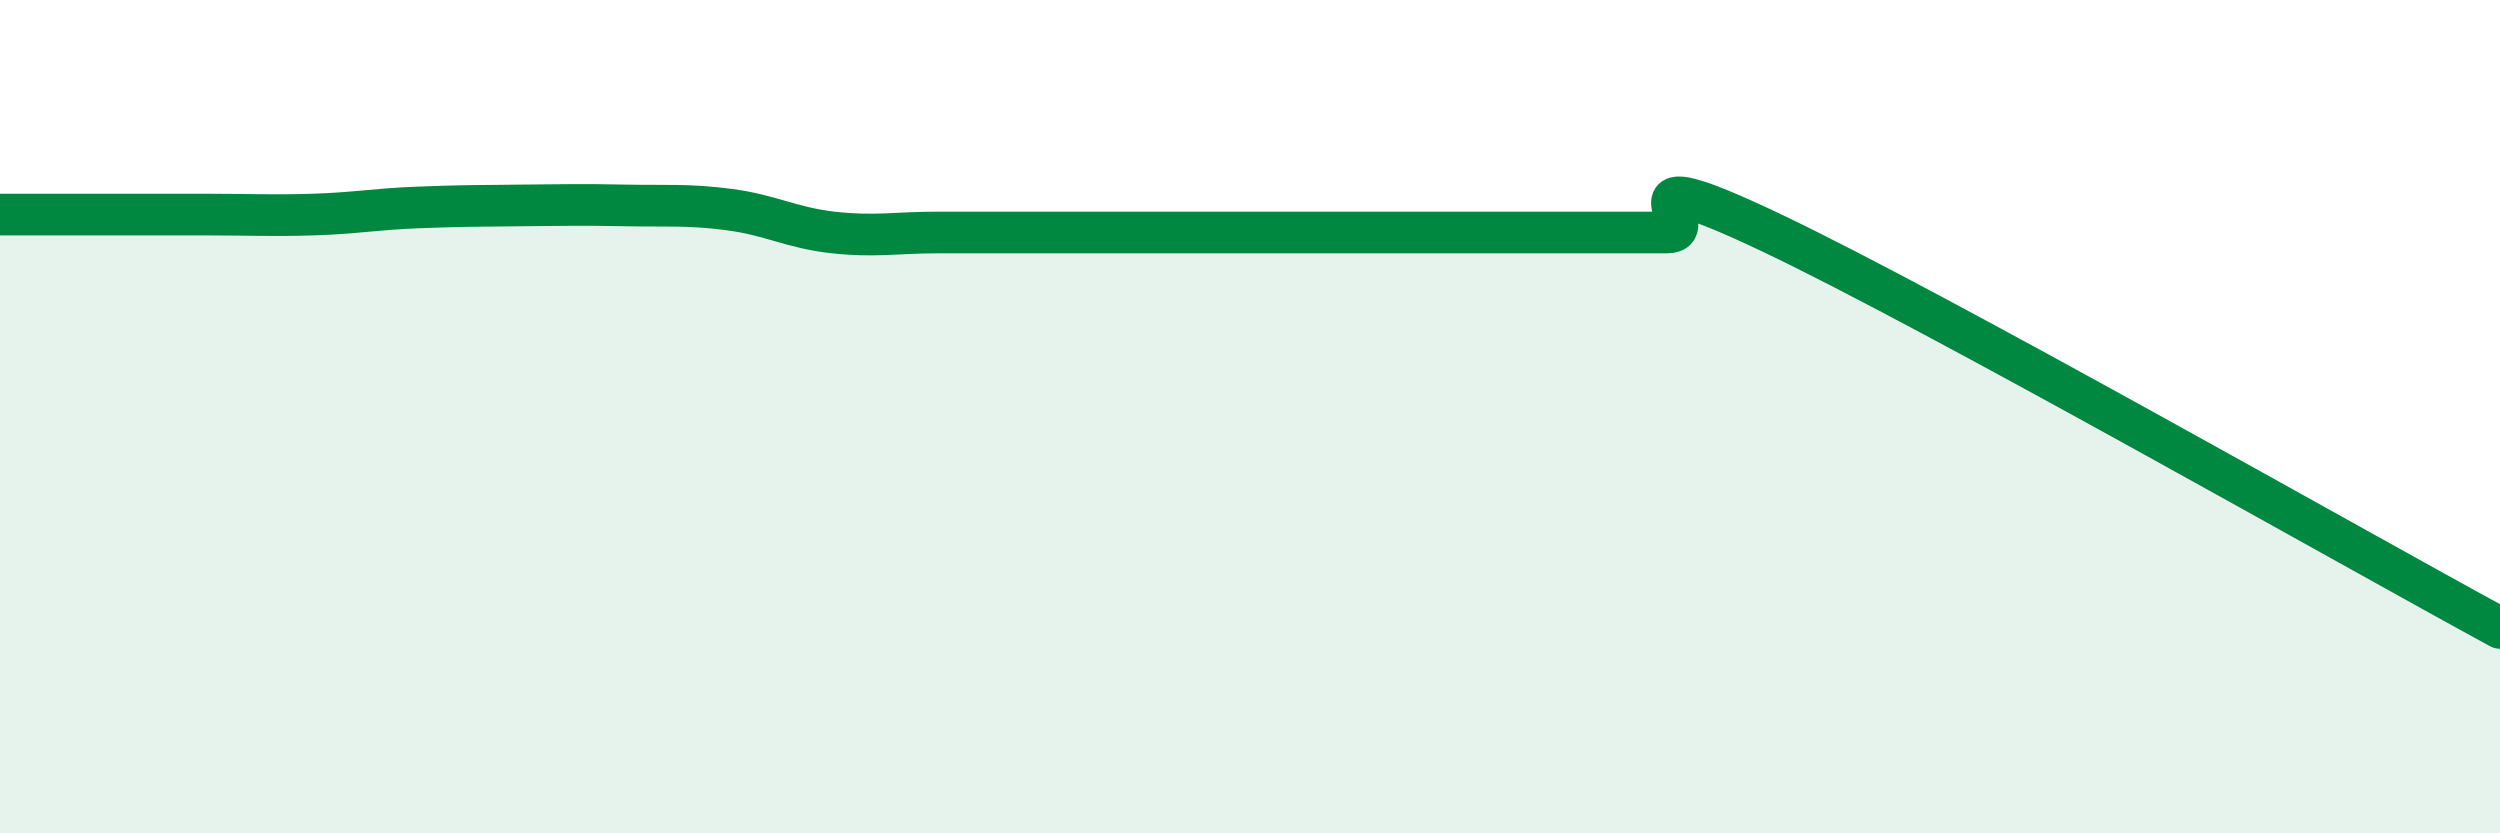 
    <svg width="60" height="20" viewBox="0 0 60 20" xmlns="http://www.w3.org/2000/svg">
      <path
        d="M 0,5.15 C 0.5,5.15 1.5,5.15 2.5,5.15 C 3.5,5.15 4,5.15 5,5.15 C 6,5.15 6.5,5.18 7.5,5.15 C 8.5,5.12 9,5.02 10,4.98 C 11,4.94 11.5,4.94 12.5,4.93 C 13.5,4.92 14,4.91 15,4.93 C 16,4.95 16.5,4.9 17.5,5.03 C 18.5,5.16 19,5.47 20,5.58 C 21,5.69 21.5,5.58 22.5,5.58 C 23.5,5.58 24,5.58 25,5.58 C 26,5.58 26.5,5.58 27.5,5.58 C 28.5,5.58 29,5.58 30,5.58 C 31,5.58 31.5,5.58 32.5,5.58 C 33.5,5.58 34,5.58 35,5.58 C 36,5.58 36.5,5.58 37.5,5.58 C 38.5,5.58 39,5.58 40,5.58 C 41,5.58 38.5,3.68 42.5,5.58 C 46.5,7.48 56.5,13.17 60,15.07L60 20L0 20Z"
        fill="#008740"
        opacity="0.1"
        stroke-linecap="round"
        stroke-linejoin="round"
      />
      <path
        d="M 0,5.15 C 0.5,5.15 1.5,5.15 2.5,5.15 C 3.5,5.15 4,5.15 5,5.15 C 6,5.15 6.5,5.18 7.5,5.15 C 8.5,5.12 9,5.02 10,4.98 C 11,4.94 11.5,4.94 12.5,4.93 C 13.5,4.92 14,4.91 15,4.93 C 16,4.95 16.5,4.9 17.5,5.03 C 18.5,5.16 19,5.47 20,5.58 C 21,5.69 21.5,5.58 22.5,5.58 C 23.5,5.58 24,5.58 25,5.58 C 26,5.58 26.5,5.58 27.5,5.58 C 28.5,5.58 29,5.58 30,5.58 C 31,5.58 31.5,5.58 32.5,5.58 C 33.5,5.58 34,5.58 35,5.58 C 36,5.58 36.5,5.58 37.5,5.58 C 38.5,5.58 39,5.58 40,5.58 C 41,5.58 38.5,3.68 42.5,5.58 C 46.5,7.48 56.5,13.17 60,15.07"
        stroke="#008740"
        stroke-width="1"
        fill="none"
        stroke-linecap="round"
        stroke-linejoin="round"
      />
    </svg>
  